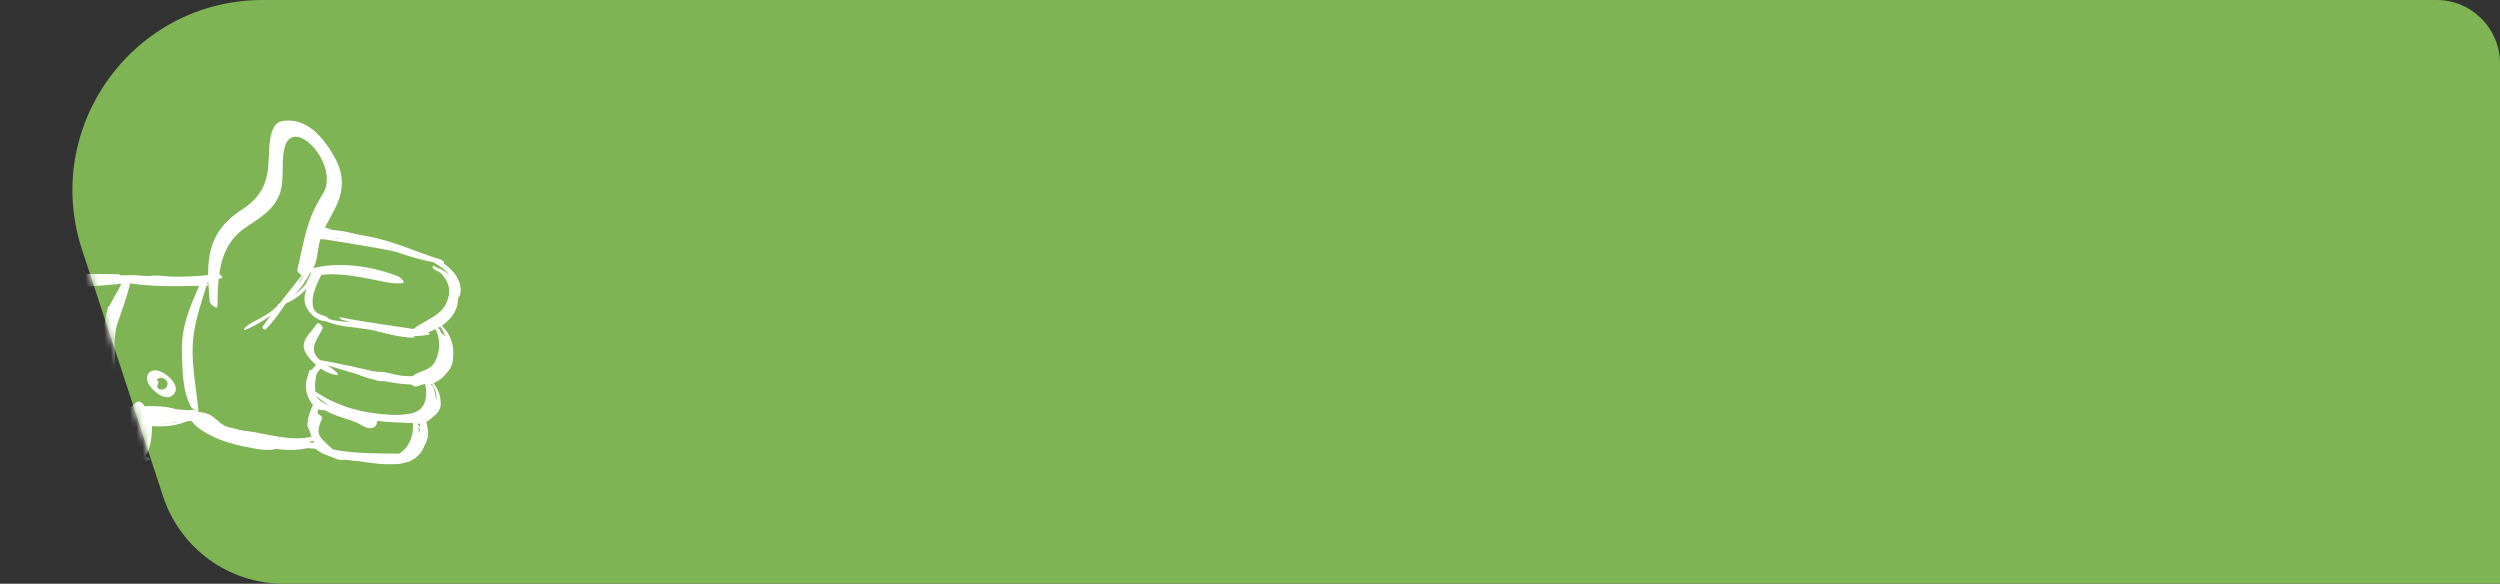 <?xml version="1.0" encoding="UTF-8"?> <svg xmlns="http://www.w3.org/2000/svg" width="394" height="92" viewBox="0 0 394 92" fill="none"><rect x="0" y="0" width="394" height="92" fill="#333333" stroke="none"/> <path d="M12.934 39.365C6.559 19.963 21.012 0 41.435 0H384C389.523 0 394 4.477 394 10V92H44.709C36.069 92 28.406 86.452 25.709 78.243L12.934 39.365Z" fill="#7EB454"></path> <mask id="mask0_165_6" style="mask-type:alpha" maskUnits="userSpaceOnUse" x="11" y="0" width="383" height="92"> <path d="M12.934 39.365C6.559 19.963 21.012 0 41.435 0H384C389.523 0 394 4.477 394 10V92H44.709C36.069 92 28.406 86.452 25.709 78.243L12.934 39.365Z" fill="#7EB454"></path> </mask> <g mask="url(#mask0_165_6)"> <path d="M34.26 48.31C34.36 43.31 34.46 38.511 39.06 35.611C41.66 33.91 44.16 32.31 44.46 28.811C44.66 27.011 44.36 24.71 44.96 22.91C46.56 18.41 53.66 26.11 50.86 30.61C48.26 34.611 47.96 37.91 46.86 42.511C46.76 43.011 48.06 43.91 48.36 43.511C49.76 42.111 49.86 41.21 50.16 39.21C50.56 36.41 51.96 34.711 53.06 32.31C54.16 29.91 54.16 27.61 52.96 25.21C51.26 22.01 48.46 18.311 44.36 19.11C42.36 19.511 42.46 23.41 42.36 24.811C42.26 28.61 41.36 30.91 38.16 33.011C32.46 36.711 32.46 41.111 33.06 47.611C33.16 48.011 34.26 48.81 34.26 48.31Z" fill="white"></path> <path d="M34.26 43.111C32.26 43.511 29.76 43.611 27.66 43.611C26.16 43.611 24.46 43.211 22.96 43.611C22.66 43.711 23.36 44.31 23.56 44.31C27.16 45.211 31.46 45.011 34.96 43.81C35.26 43.711 34.56 43.011 34.26 43.111Z" fill="white"></path> <path d="M31.96 43.71C30.36 47.51 28.66 50.711 28.66 55.011C28.76 58.011 28.66 61.61 30.16 64.21C30.26 64.31 31.26 65.11 31.26 64.71C30.96 61.41 30.26 57.91 30.36 54.71C30.46 51.01 31.76 47.711 32.76 44.31C32.86 44.011 32.06 43.41 31.96 43.71Z" fill="white"></path> <path d="M32.06 44.211C29.56 44.111 27.06 43.81 24.56 43.611C22.56 43.511 20.36 43.111 18.36 43.611C17.96 43.711 18.86 44.41 19.06 44.41C23.36 45.31 28.26 45.111 32.66 45.011C33.16 45.011 32.36 44.211 32.06 44.211Z" fill="white"></path> <path d="M19.36 44.111C18.76 45.91 17.06 47.91 16.76 49.711C16.26 52.81 15.96 56.011 16.06 59.211C16.16 63.81 17.66 68.01 19.86 72.111C19.96 72.311 21.26 73.21 21.16 72.611C20.76 67.811 18.16 63.81 18.16 58.711C18.16 56.31 17.76 53.011 18.56 50.81C19.26 48.81 19.96 46.91 20.46 44.91C20.56 44.611 19.56 43.81 19.36 44.111Z" fill="white"></path> <path d="M20.26 65.41C24.16 65.611 27.96 66.51 31.86 66.21C31.327 65.811 30.827 65.377 30.36 64.91C30.36 65.044 30.36 65.144 30.36 65.21C30.16 65.41 30.66 65.71 30.76 65.71C30.827 65.777 30.893 65.811 30.96 65.811C32.46 67.111 32.16 64.811 30.66 64.71C26.96 64.41 23.26 64.311 19.56 64.41C19.06 64.51 19.96 65.311 20.26 65.41Z" fill="white"></path> <path d="M20.26 65.01C20.194 64.944 20.16 64.91 20.16 64.91C20.36 65.177 20.56 65.444 20.76 65.71C20.76 65.21 29.46 66.21 30.36 66.41C30.76 66.611 30.56 66.111 30.36 65.91C27.56 63.41 22.96 64.01 19.46 64.21C19.16 64.31 19.06 64.51 19.26 64.71C19.66 65.41 20.06 65.91 20.96 66.01C21.46 66.01 20.56 65.01 20.26 65.01Z" fill="white"></path> <path d="M22.66 66.21C22.66 67.91 22.26 70.811 20.46 71.611C20.927 71.944 21.36 72.244 21.76 72.51C21.66 72.111 21.56 71.71 21.36 71.311C21.36 71.111 20.86 70.611 20.76 70.811C20.56 71.111 20.46 71.41 20.36 71.71C20.16 72.21 21.16 73.01 21.66 72.811C23.76 72.111 23.96 68.811 23.96 67.01C23.96 66.51 22.66 65.71 22.66 66.21Z" fill="white"></path> <path d="M22.16 65.71C22.06 67.31 21.66 69.11 20.96 70.61C21.36 70.744 21.76 70.91 22.16 71.11C21.16 69.91 20.96 67.21 20.76 65.61C20.694 65.61 20.593 65.61 20.46 65.61C21.16 66.11 20.36 69.31 20.36 70.11C20.827 70.31 21.294 70.51 21.76 70.71C21.16 69.31 20.76 66.811 21.86 65.51C21.593 65.444 21.327 65.41 21.06 65.41C20.66 65.11 20.96 66.11 20.96 66.11C20.96 66.444 20.96 66.81 20.96 67.21C20.96 67.71 20.86 68.31 20.86 68.91C21.393 69.177 21.927 69.477 22.46 69.811C21.86 68.111 21.36 65.61 22.76 64.21C22.36 63.944 21.96 63.677 21.56 63.41C21.66 64.41 21.56 65.41 21.86 66.41C21.86 66.61 22.46 67.111 22.56 66.811C22.86 66.01 22.66 65.01 22.76 64.11C22.86 63.81 22.06 63.111 21.66 63.31C19.56 64.51 20.16 67.11 20.86 69.11C20.96 69.41 22.46 70.61 22.46 69.91C22.46 67.91 23.06 65.81 21.06 64.41C20.96 64.31 20.46 64.111 20.36 64.311C19.06 65.811 19.66 68.71 20.36 70.41C20.46 70.61 21.86 71.611 21.86 71.01C21.86 69.21 22.26 66.611 20.56 65.311C20.56 65.311 20.26 65.111 20.16 65.311C20.06 67.311 19.56 69.41 21.06 71.11C21.16 71.21 22.16 72.11 22.36 71.71C23.06 70.01 23.36 68.21 23.36 66.41C23.36 66.01 22.16 65.21 22.16 65.71Z" fill="white"></path> <path d="M20.66 43.511C17.76 43.31 14.96 43.211 12.06 43.111C10.36 43.111 8.46 42.611 7.06 43.611C6.76 43.81 7.66 44.41 7.76 44.41C11.86 45.81 17.16 44.81 21.46 44.511C22.06 44.511 21.06 43.511 20.66 43.511Z" fill="white"></path> <path d="M21.86 43.511C19.46 43.511 17.06 43.511 14.66 43.511C12.76 43.511 10.96 43.01 9.06 43.21C8.66 43.21 9.16 43.71 9.36 43.71C11.46 44.01 13.36 44.511 15.46 44.511C17.794 44.511 20.16 44.477 22.56 44.41C23.06 44.41 22.16 43.511 21.86 43.511Z" fill="white"></path> <path d="M18.66 43.211C16.56 43.211 14.46 43.111 12.46 43.31C12.26 43.31 12.66 43.611 12.76 43.611C14.86 43.81 16.96 43.711 18.96 43.711C19.26 43.711 18.86 43.211 18.66 43.211Z" fill="white"></path> <path d="M22.66 71.91C20.86 71.111 18.76 70.91 16.86 70.611C14.56 70.311 12.26 70.41 10.06 70.811C9.76 70.91 10.46 71.41 10.56 71.41C12.76 71.71 14.86 71.51 17.06 71.71C18.66 71.91 21.46 72.111 22.86 72.611C23.66 72.91 23.06 72.01 22.66 71.91Z" fill="white"></path> <path d="M23.16 72.01C20.26 71.811 17.36 71.811 14.46 71.611C12.46 71.41 10.36 70.81 8.36 71.41C8.16 71.51 8.66 71.91 8.76 71.91C13.66 73.11 18.56 72.811 23.56 72.51C23.86 72.51 23.26 72.01 23.16 72.01Z" fill="white"></path> <path d="M20.86 72.01C18.46 72.01 15.96 71.811 13.56 72.01C13.26 72.01 13.76 72.41 13.86 72.51C16.36 72.611 18.86 72.51 21.26 72.51C21.56 72.51 21.06 72.01 20.86 72.01Z" fill="white"></path> <path d="M50.96 37.711C53.96 36.81 59.46 38.81 62.46 39.711C64.86 40.511 67.26 41.31 69.86 41.511C70.26 41.511 69.66 40.91 69.46 40.91C65.56 39.711 61.86 37.91 57.76 37.211C55.16 36.81 52.46 35.611 49.86 36.711C49.46 36.91 50.56 37.91 50.96 37.711Z" fill="white"></path> <path d="M68.66 42.611C71.56 43.511 71.26 47.41 69.36 49.111C67.96 50.41 66.06 50.91 64.76 52.211C64.56 52.41 65.26 52.81 65.36 52.81C68.56 52.511 72.46 50.31 72.16 46.711C71.96 44.31 70.66 42.611 68.36 42.011C67.86 41.91 68.46 42.511 68.66 42.611Z" fill="white"></path> <path d="M50.06 42.611C48.96 43.91 47.66 46.011 48.06 47.81C48.46 49.31 50.26 51.011 51.86 50.511C52.16 50.41 51.56 50.011 51.46 49.91C50.66 49.611 49.56 49.41 49.36 48.41C49.227 47.81 49.227 47.177 49.36 46.511C49.66 45.31 50.16 44.211 50.76 43.111C50.96 42.91 50.26 42.41 50.06 42.611Z" fill="white"></path> <path d="M53.96 50.41C58.06 51.61 63.36 53.71 67.66 52.71C67.86 52.71 67.36 52.21 67.26 52.21C62.76 51.41 58.16 50.91 53.66 50.011C53.26 49.91 53.76 50.41 53.96 50.41Z" fill="white"></path> <path d="M51.06 50.511C53.56 51.611 55.86 51.511 58.56 52.011C60.76 52.511 62.96 53.211 65.26 53.211C65.56 53.211 65.06 52.91 64.96 52.81C62.76 52.111 60.36 51.511 57.96 51.111C55.56 50.611 53.36 50.91 50.96 50.011C50.46 49.81 50.86 50.41 51.06 50.511Z" fill="white"></path> <path d="M49.86 43.41C52.96 42.91 56.06 43.511 59.06 44.111C60.56 44.41 62.06 44.81 63.46 44.611C64.06 44.511 62.86 43.511 62.66 43.511C58.46 41.91 53.26 41.11 48.76 42.41C48.36 42.51 49.46 43.41 49.86 43.41Z" fill="white"></path> <path d="M68.26 51.31C69.56 53.011 69.46 55.611 68.36 57.31C67.36 58.711 65.26 58.41 64.56 59.91C64.36 60.41 65.26 61.01 65.66 60.91C67.66 60.21 70.26 59.711 70.56 57.011C70.66 55.011 70.16 52.81 68.76 51.31C68.56 51.111 67.86 50.91 68.26 51.31Z" fill="white"></path> <path d="M66.46 59.31C65.36 59.31 64.36 59.31 63.26 59.211C62.26 59.111 61.06 58.611 60.06 58.611C58.36 58.611 56.96 58.31 55.26 57.711C54.76 57.611 55.26 58.211 55.36 58.31C56.76 59.41 58.46 59.81 60.16 59.91C62.56 59.91 64.86 60.31 67.16 60.31C67.76 60.31 66.76 59.31 66.46 59.31Z" fill="white"></path> <path d="M67.36 60.31C64.36 59.81 60.66 60.31 57.86 59.111C55.96 58.41 54.06 57.41 52.06 57.41C51.86 57.41 52.16 57.71 52.16 57.71C54.76 58.11 57.06 59.31 59.56 60.011C60.36 60.211 61.56 59.91 62.36 60.011C64.06 60.011 65.66 60.111 67.36 60.41C67.46 60.41 67.36 60.31 67.36 60.31Z" fill="white"></path> <path d="M49.96 51.011C48.86 52.611 46.96 53.91 48.36 55.91C49.36 57.41 51.16 58.81 52.96 59.111C53.56 59.211 53.06 58.611 52.86 58.511C51.86 57.611 50.26 57.011 49.66 55.81C48.96 54.41 50.36 52.91 50.86 51.711C50.96 51.41 50.16 50.711 49.96 51.011Z" fill="white"></path> <path d="M50.56 57.31C55.56 58.611 60.66 60.711 65.86 60.611C66.26 60.611 65.66 60.111 65.56 60.111C60.46 58.91 55.36 57.611 50.26 56.711C49.86 56.611 50.36 57.211 50.56 57.31Z" fill="white"></path> <path d="M66.86 60.111C67.36 61.41 67.36 63.711 66.06 64.611C64.96 65.41 63.66 65.21 62.36 65.51C61.96 65.611 62.96 66.51 63.16 66.51C64.46 66.71 66.76 66.91 67.66 65.611C68.66 64.111 68.56 62.011 67.86 60.511C67.76 60.211 66.66 59.711 66.86 60.111Z" fill="white"></path> <path d="M63.56 65.41C58.66 65.41 54.06 64.611 49.86 61.81C49.56 61.611 49.36 61.91 49.66 62.211C53.56 65.91 59.26 66.611 64.46 66.611C65.16 66.611 63.96 65.41 63.56 65.41Z" fill="white"></path> <path d="M50.06 57.31C48.56 58.611 47.76 60.211 48.46 62.31C48.86 63.41 49.86 64.91 51.26 64.611C51.56 64.611 50.96 64.111 50.86 64.111C49.36 63.711 49.16 61.81 49.26 60.511C49.46 59.41 50.06 58.611 50.76 57.81C50.96 57.611 50.26 57.111 50.06 57.31Z" fill="white"></path> <path d="M48.76 58.41C47.56 62.011 49.16 63.91 52.56 65.311C54.26 66.01 55.96 66.311 57.16 67.111C58.16 67.71 59.36 67.71 59.46 66.311C59.46 66.01 58.76 65.51 58.46 65.611C57.46 66.01 57.06 65.41 56.16 65.21C55.06 64.91 53.86 64.611 52.76 64.21C51.66 63.81 49.96 63.31 49.76 62.011C49.56 61.011 49.66 60.011 49.86 59.011C49.86 58.611 48.96 58.011 48.76 58.41Z" fill="white"></path> <path d="M65.56 66.811C67.06 68.41 66.56 70.111 64.96 71.41C63.46 72.611 61.86 72.111 60.16 72.611C59.96 72.611 60.46 73.01 60.56 73.01C62.66 73.41 65.26 73.01 66.46 71.111C67.46 69.51 66.96 68.01 65.76 66.811C65.66 66.71 65.46 66.611 65.56 66.811Z" fill="white"></path> <path d="M64.96 65.91C65.56 68.71 64.16 72.01 60.86 72.01C58.26 72.01 55.26 71.51 52.66 71.01C52.36 70.91 52.46 71.21 52.66 71.41C53.66 72.31 54.56 72.41 55.96 72.611C58.16 72.91 60.26 73.311 62.46 73.111C65.86 72.811 66.56 68.91 65.66 66.21C65.56 66.01 64.86 65.51 64.96 65.91Z" fill="white"></path> <path d="M49.76 65.311C48.46 66.91 48.56 68.51 49.86 70.111C50.76 71.01 52.96 72.91 54.36 72.41C54.66 72.31 54.16 71.811 54.06 71.811C52.96 71.111 51.56 70.811 50.86 69.811C49.96 68.611 50.06 67.311 50.76 66.01C50.96 65.71 49.96 64.91 49.76 65.311Z" fill="white"></path> <path d="M49.46 63.511C48.96 64.611 48.56 65.51 48.46 66.811C48.36 67.311 48.96 68.21 49.26 68.611C50.06 69.811 51.26 71.111 52.56 71.71C52.96 71.811 53.16 71.611 52.86 71.311C52.16 70.41 51.16 69.811 50.46 68.811C49.46 67.311 49.96 65.71 50.26 64.01C50.36 63.81 49.56 63.211 49.46 63.511Z" fill="white"></path> <path d="M49.26 68.811C44.46 69.91 39.86 67.21 35.26 67.91C34.86 68.01 35.56 68.611 35.76 68.611C40.06 69.41 45.46 71.111 49.76 69.311C50.06 69.21 49.46 68.71 49.26 68.811Z" fill="white"></path> <path d="M49.46 70.111C46.66 69.311 43.76 69.111 40.96 68.611C38.56 68.111 36.26 67.51 33.76 67.611C33.36 67.611 34.06 68.21 34.36 68.21C35.36 68.21 36.46 68.41 37.56 68.41C37.66 68.41 37.46 68.21 37.36 68.21C36.16 68.01 34.993 67.811 33.86 67.611C33.993 67.811 34.16 68.01 34.36 68.21C36.76 68.51 39.16 69.311 41.56 69.51C44.26 69.71 46.96 69.71 49.56 70.21C49.66 70.31 49.46 70.111 49.46 70.111Z" fill="white"></path> <path d="M48.66 69.611C43.36 69.01 35.56 68.91 31.26 65.21C31.26 65.111 30.76 64.71 30.66 65.01C29.96 66.71 32.46 67.611 33.66 68.21C34.16 68.51 34.46 68.21 33.96 67.811C33.56 67.41 31.66 66.111 32.06 66.41C33.26 67.41 34.26 68.01 35.76 68.611C40.06 70.111 45.06 70.311 49.56 70.71C50.16 70.811 49.06 69.71 48.66 69.611Z" fill="white"></path> <path d="M30.96 65.71C33.16 68.01 36.86 68.811 39.86 69.311C40.36 69.41 39.76 68.811 39.66 68.811C36.86 67.41 33.56 67.611 31.06 65.611C30.96 65.41 30.76 65.51 30.96 65.71Z" fill="white"></path> <path d="M47.86 43.011C45.66 45.81 43.36 48.611 41.36 51.511C41.26 51.711 41.66 52.01 41.86 51.91C44.36 49.41 46.06 46.011 48.06 43.111C48.16 43.111 47.96 42.91 47.86 43.011Z" fill="white"></path> <path d="M50.46 37.611C55.96 38.511 61.56 39.31 66.96 40.71C67.46 40.81 66.86 40.211 66.66 40.111C61.46 38.31 55.46 37.91 50.06 37.21C49.86 37.21 50.26 37.611 50.46 37.611Z" fill="white"></path> <path d="M66.06 40.21C67.26 40.61 68.36 41.31 69.36 42.011C69.86 42.31 70.46 42.81 70.76 43.41C70.96 43.91 70.66 44.21 70.66 44.71C70.56 45.01 70.96 45.31 71.26 45.21C73.06 44.91 70.66 42.41 70.06 42.011C68.86 41.111 67.46 40.31 65.96 39.81C65.66 39.81 65.96 40.21 66.06 40.21Z" fill="white"></path> <path d="M67.26 40.611C68.76 41.011 70.46 41.91 71.16 43.41C71.76 44.81 71.26 45.711 70.96 47.011C70.86 47.211 71.46 47.611 71.66 47.511C73.26 46.511 72.56 44.211 71.56 43.011C70.46 41.611 68.76 40.711 67.06 40.31C66.86 40.211 67.16 40.511 67.26 40.611Z" fill="white"></path> <path d="M68.36 41.91C70.56 43.41 73.16 46.711 70.86 49.31C70.66 49.511 70.26 49.11 70.26 48.91C70.46 47.71 70.96 46.71 70.76 45.41C70.56 44.01 69.36 42.81 68.26 42.011C68.16 41.91 68.26 41.81 68.36 41.91Z" fill="white"></path> <path d="M67.66 60.611C67.96 61.81 68.26 63.21 67.66 64.21C67.36 64.71 66.96 65.21 66.46 65.51C65.96 65.71 65.36 65.71 64.96 66.111C64.76 66.311 65.36 66.71 65.46 66.71C66.76 67.01 68.16 66.21 68.56 64.91C68.96 63.61 68.66 62.11 68.26 60.91C68.16 60.71 67.56 60.41 67.66 60.611Z" fill="white"></path> <path d="M67.76 60.011C68.46 61.011 69.06 62.211 68.66 63.511C68.26 64.611 67.26 65.01 66.46 65.811C66.26 65.91 66.96 66.41 67.16 66.311C68.26 65.811 69.46 65.01 69.46 63.611C69.46 62.111 68.96 61.211 68.06 60.011C68.06 59.91 67.66 59.81 67.76 60.011Z" fill="white"></path> <path d="M69.46 52.81C70.26 54.011 70.66 55.611 69.76 56.91C69.46 57.511 68.96 58.011 68.26 58.31C67.76 58.511 67.16 58.611 66.86 59.011C66.66 59.211 67.26 59.511 67.36 59.611C68.96 60.011 70.86 58.91 71.26 57.31C71.66 55.711 71.06 54.111 70.06 52.91C69.96 52.711 69.26 52.41 69.46 52.81Z" fill="white"></path> <path d="M69.16 50.91C72.66 53.611 72.16 59.41 67.46 60.71C67.26 60.71 66.76 60.41 66.86 60.21C67.16 58.91 68.56 58.11 69.46 57.21C71.06 55.51 70.46 52.41 68.96 51.011C68.66 50.81 68.96 50.711 69.16 50.91Z" fill="white"></path> <path d="M65.96 65.41C66.36 67.01 66.36 68.21 65.36 69.51C64.86 70.111 64.46 70.71 63.96 71.111C63.56 71.41 63.26 71.71 63.06 72.111C62.86 72.41 63.46 72.811 63.66 72.811C65.26 72.91 66.46 71.111 67.06 69.91C67.76 68.611 67.46 67.21 66.96 65.91C66.86 65.611 65.76 64.91 65.96 65.41Z" fill="white"></path> <path d="M62.76 72.51C62.66 72.51 62.56 72.41 62.66 72.41L62.76 72.51Z" fill="white"></path> <path d="M63.26 71.51C58.46 71.41 53.96 71.611 49.46 70.01C49.26 69.91 49.16 70.01 49.26 70.21C50.46 71.81 53.16 72.311 54.96 72.51C58.06 72.91 60.66 72.41 63.66 71.91C63.76 71.811 63.36 71.51 63.26 71.51Z" fill="white"></path> <path d="M49.96 69.61C45.26 70.71 39.46 69.311 35.16 67.01C34.96 66.91 34.96 67.11 35.16 67.21C39.46 70.31 45.36 72.111 50.46 70.01C50.66 69.91 50.16 69.51 49.96 69.61Z" fill="white"></path> <path d="M45.86 69.611C40.86 70.811 34.56 69.41 30.56 66.111C30.46 66.01 30.36 65.71 30.66 65.811C32.36 66.51 33.66 67.51 35.56 68.01C38.86 68.91 42.16 69.71 45.66 69.311C45.76 69.311 45.96 69.51 45.86 69.611Z" fill="white"></path> <path d="M33.46 67.41C35.86 68.31 38.46 69.51 41.06 69.311C41.36 69.21 40.76 68.811 40.66 68.811C37.96 68.51 35.66 67.71 33.16 66.91C32.66 66.71 33.26 67.41 33.46 67.41Z" fill="white"></path> <path d="M31.16 65.41C32.36 66.71 34.06 68.51 35.86 68.91C37.96 69.311 41.06 70.611 43.06 69.811C43.46 69.611 42.66 69.111 42.56 69.01C40.56 68.51 38.56 68.311 36.56 67.91C34.46 67.51 33.16 66.611 31.66 65.21C31.36 64.91 30.76 64.811 31.16 65.41Z" fill="white"></path> <path d="M30.06 64.91C31.46 66.91 33.66 67.91 35.86 68.71C38.36 69.51 42.06 70.71 44.56 69.811C44.96 69.71 44.16 69.111 44.06 69.01C39.76 68.01 33.76 68.51 30.56 64.91C30.36 64.71 29.66 64.41 30.06 64.91Z" fill="white"></path> <path d="M30.26 64.61C28.86 66.31 32.16 68.11 33.36 68.71C34.96 69.51 36.46 69.91 38.16 70.311C39.96 70.611 42.16 71.31 43.96 70.61C44.36 70.41 43.36 69.81 43.26 69.71C42.06 69.41 29.66 68.71 31.06 65.21C31.16 64.91 30.46 64.41 30.26 64.61Z" fill="white"></path> <path d="M26.26 59.511C26.66 60.41 26.36 61.711 25.06 61.31C24.56 61.111 24.36 60.111 24.86 59.711C25.56 59.211 26.56 59.91 26.46 60.81C26.16 62.111 24.26 61.711 24.96 60.31C25.06 60.111 24.66 59.81 24.46 59.91C22.66 60.711 25.66 63.31 27.06 62.41C28.96 61.111 26.26 58.711 24.86 58.41C24.06 58.211 23.16 58.611 23.16 59.611C23.16 60.41 23.86 61.211 24.46 61.711C25.16 62.211 26.36 62.711 27.06 61.91C27.66 61.111 27.06 60.211 26.56 59.511C26.56 59.41 26.06 59.211 26.26 59.511Z" fill="white"></path> <path d="M29.26 64.91C26.86 64.811 24.36 64.41 21.96 64.41C20.36 64.41 18.46 64.71 16.96 64.311C16.46 64.21 16.96 64.811 17.06 64.811C18.56 65.811 20.26 65.41 21.96 65.41C24.56 65.41 27.16 65.51 29.76 65.51C30.16 65.51 29.56 64.91 29.26 64.91Z" fill="white"></path> <path d="M29.86 65.71C27.86 65.81 25.86 66.21 23.86 66.21C22.26 66.21 20.56 66.111 18.86 66.41C18.76 66.41 19.16 66.811 19.26 66.811C22.96 67.311 26.66 66.611 30.36 66.311C30.76 66.311 30.06 65.71 29.86 65.71Z" fill="white"></path> <path d="M29.16 66.21C26.06 67.31 22.66 66.21 19.56 66.41C19.36 66.41 19.66 66.71 19.76 66.71C22.76 67.11 26.56 67.71 29.36 66.41C29.46 66.41 29.26 66.21 29.16 66.21Z" fill="white"></path> <path d="M29.86 65.71C28.06 65.61 26.26 65.51 24.46 65.41C22.96 65.311 21.36 65.111 19.86 65.41C19.56 65.51 20.26 66.01 20.36 66.111C23.56 66.71 27.16 66.41 30.36 66.311C30.76 66.311 30.06 65.71 29.86 65.71Z" fill="white"></path> <path d="M25.56 65.611C24.56 65.51 23.46 65.41 22.46 65.21C21.76 65.01 21.06 64.91 20.36 65.111C19.96 65.21 20.86 65.811 20.96 65.811C21.86 66.01 22.86 66.21 23.66 66.21C24.56 66.311 25.36 66.51 26.26 66.51C26.76 66.51 25.86 65.611 25.56 65.611Z" fill="white"></path> <path d="M17.06 48.31C15.66 54.011 15.26 60.81 17.26 66.41C17.26 66.611 18.16 67.21 18.16 66.91C17.56 60.611 16.66 55.011 17.66 48.711C17.76 48.511 17.16 48.111 17.06 48.31Z" fill="white"></path> <path d="M12.36 44.31C9.76 49.91 7.16 55.31 7.76 61.611C7.86 61.81 8.36 62.211 8.36 62.011C9.06 55.91 10.86 50.51 12.86 44.71C12.96 44.61 12.36 44.211 12.36 44.31Z" fill="white"></path> <path d="M30.46 66.311C31.76 66.41 32.76 66.21 33.76 67.111C34.36 67.811 35.26 68.111 35.96 68.611C37.16 69.311 38.96 70.51 40.36 69.71C40.56 69.611 40.16 69.21 40.06 69.21C37.96 68.41 35.66 67.611 33.96 66.01C32.56 64.71 31.16 64.91 29.36 65.01C28.56 65.01 29.96 66.311 30.46 66.311Z" fill="white"></path> <path d="M31.66 66.21C33.16 67.31 34.86 68.11 36.66 68.71C37.96 69.21 39.76 70.111 41.26 69.91C41.86 69.91 41.06 69.111 40.86 69.01C38.16 67.311 34.66 67.51 31.86 65.811C31.36 65.51 31.36 65.91 31.66 66.21Z" fill="white"></path> <path d="M56.46 37.41C55.66 36.91 54.76 36.711 53.76 36.611C53.16 36.611 52.66 36.41 52.06 36.21C51.76 36.21 51.26 36.41 51.46 36.71C51.76 37.31 52.66 37.511 53.36 37.611C54.36 37.91 55.56 37.81 56.56 38.21C57.36 38.51 56.86 37.611 56.46 37.41Z" fill="white"></path> <path d="M52.96 36.71C52.76 36.51 52.46 36.31 52.16 36.21C51.627 36.077 51.127 35.91 50.66 35.71C50.26 35.51 49.66 35.61 49.96 36.21C50.26 36.71 50.96 37.31 51.56 37.31C52.027 37.31 52.46 37.31 52.86 37.31C53.26 37.41 53.06 36.91 52.96 36.71Z" fill="white"></path> <path d="M53.06 36.71C52.86 36.51 52.593 36.344 52.26 36.21C52.06 36.11 50.26 35.41 50.16 36.111C50.16 36.31 50.36 36.41 50.56 36.511C51.36 37.111 51.96 37.11 52.96 37.21C53.26 37.31 53.16 36.81 53.06 36.71Z" fill="white"></path> <path d="M49.66 42.41C48.86 43.41 47.86 44.611 48.36 45.91C48.36 46.111 48.86 46.511 49.06 46.31C49.36 45.91 49.26 45.41 49.46 44.91C49.66 44.211 49.86 43.511 50.16 42.81C50.26 42.611 49.76 42.31 49.66 42.41Z" fill="white"></path> <path d="M47.16 44.71C45.16 48.11 42.26 50.41 38.66 52.011C38.56 52.011 38.46 51.91 38.46 51.81C38.96 51.211 39.56 50.91 40.16 50.611C41.26 50.011 42.26 49.51 43.16 48.71C44.56 47.51 45.86 45.91 46.76 44.41C46.86 44.21 47.26 44.51 47.16 44.71Z" fill="white"></path> <path d="M48.86 41.41C48.46 42.41 47.96 43.41 47.36 44.31C46.86 45.111 46.16 45.711 45.66 46.511C45.56 46.611 45.86 46.81 45.96 46.711C47.66 45.511 48.46 43.711 49.26 41.81C49.36 41.611 48.86 41.31 48.86 41.41Z" fill="white"></path> <path d="M49.06 42.21C49.16 45.01 45.96 46.91 43.76 48.011C43.76 48.111 43.96 48.21 43.96 48.21C46.46 47.51 49.56 45.31 49.36 42.41C49.36 42.31 49.06 42.11 49.06 42.21Z" fill="white"></path> <path d="M48.96 42.21C48.06 44.01 46.76 45.511 45.46 47.011C45.46 47.111 45.66 47.31 45.76 47.21C47.06 45.71 48.36 44.21 49.16 42.41C49.16 42.31 48.96 42.11 48.96 42.21Z" fill="white"></path> </g> </svg> 